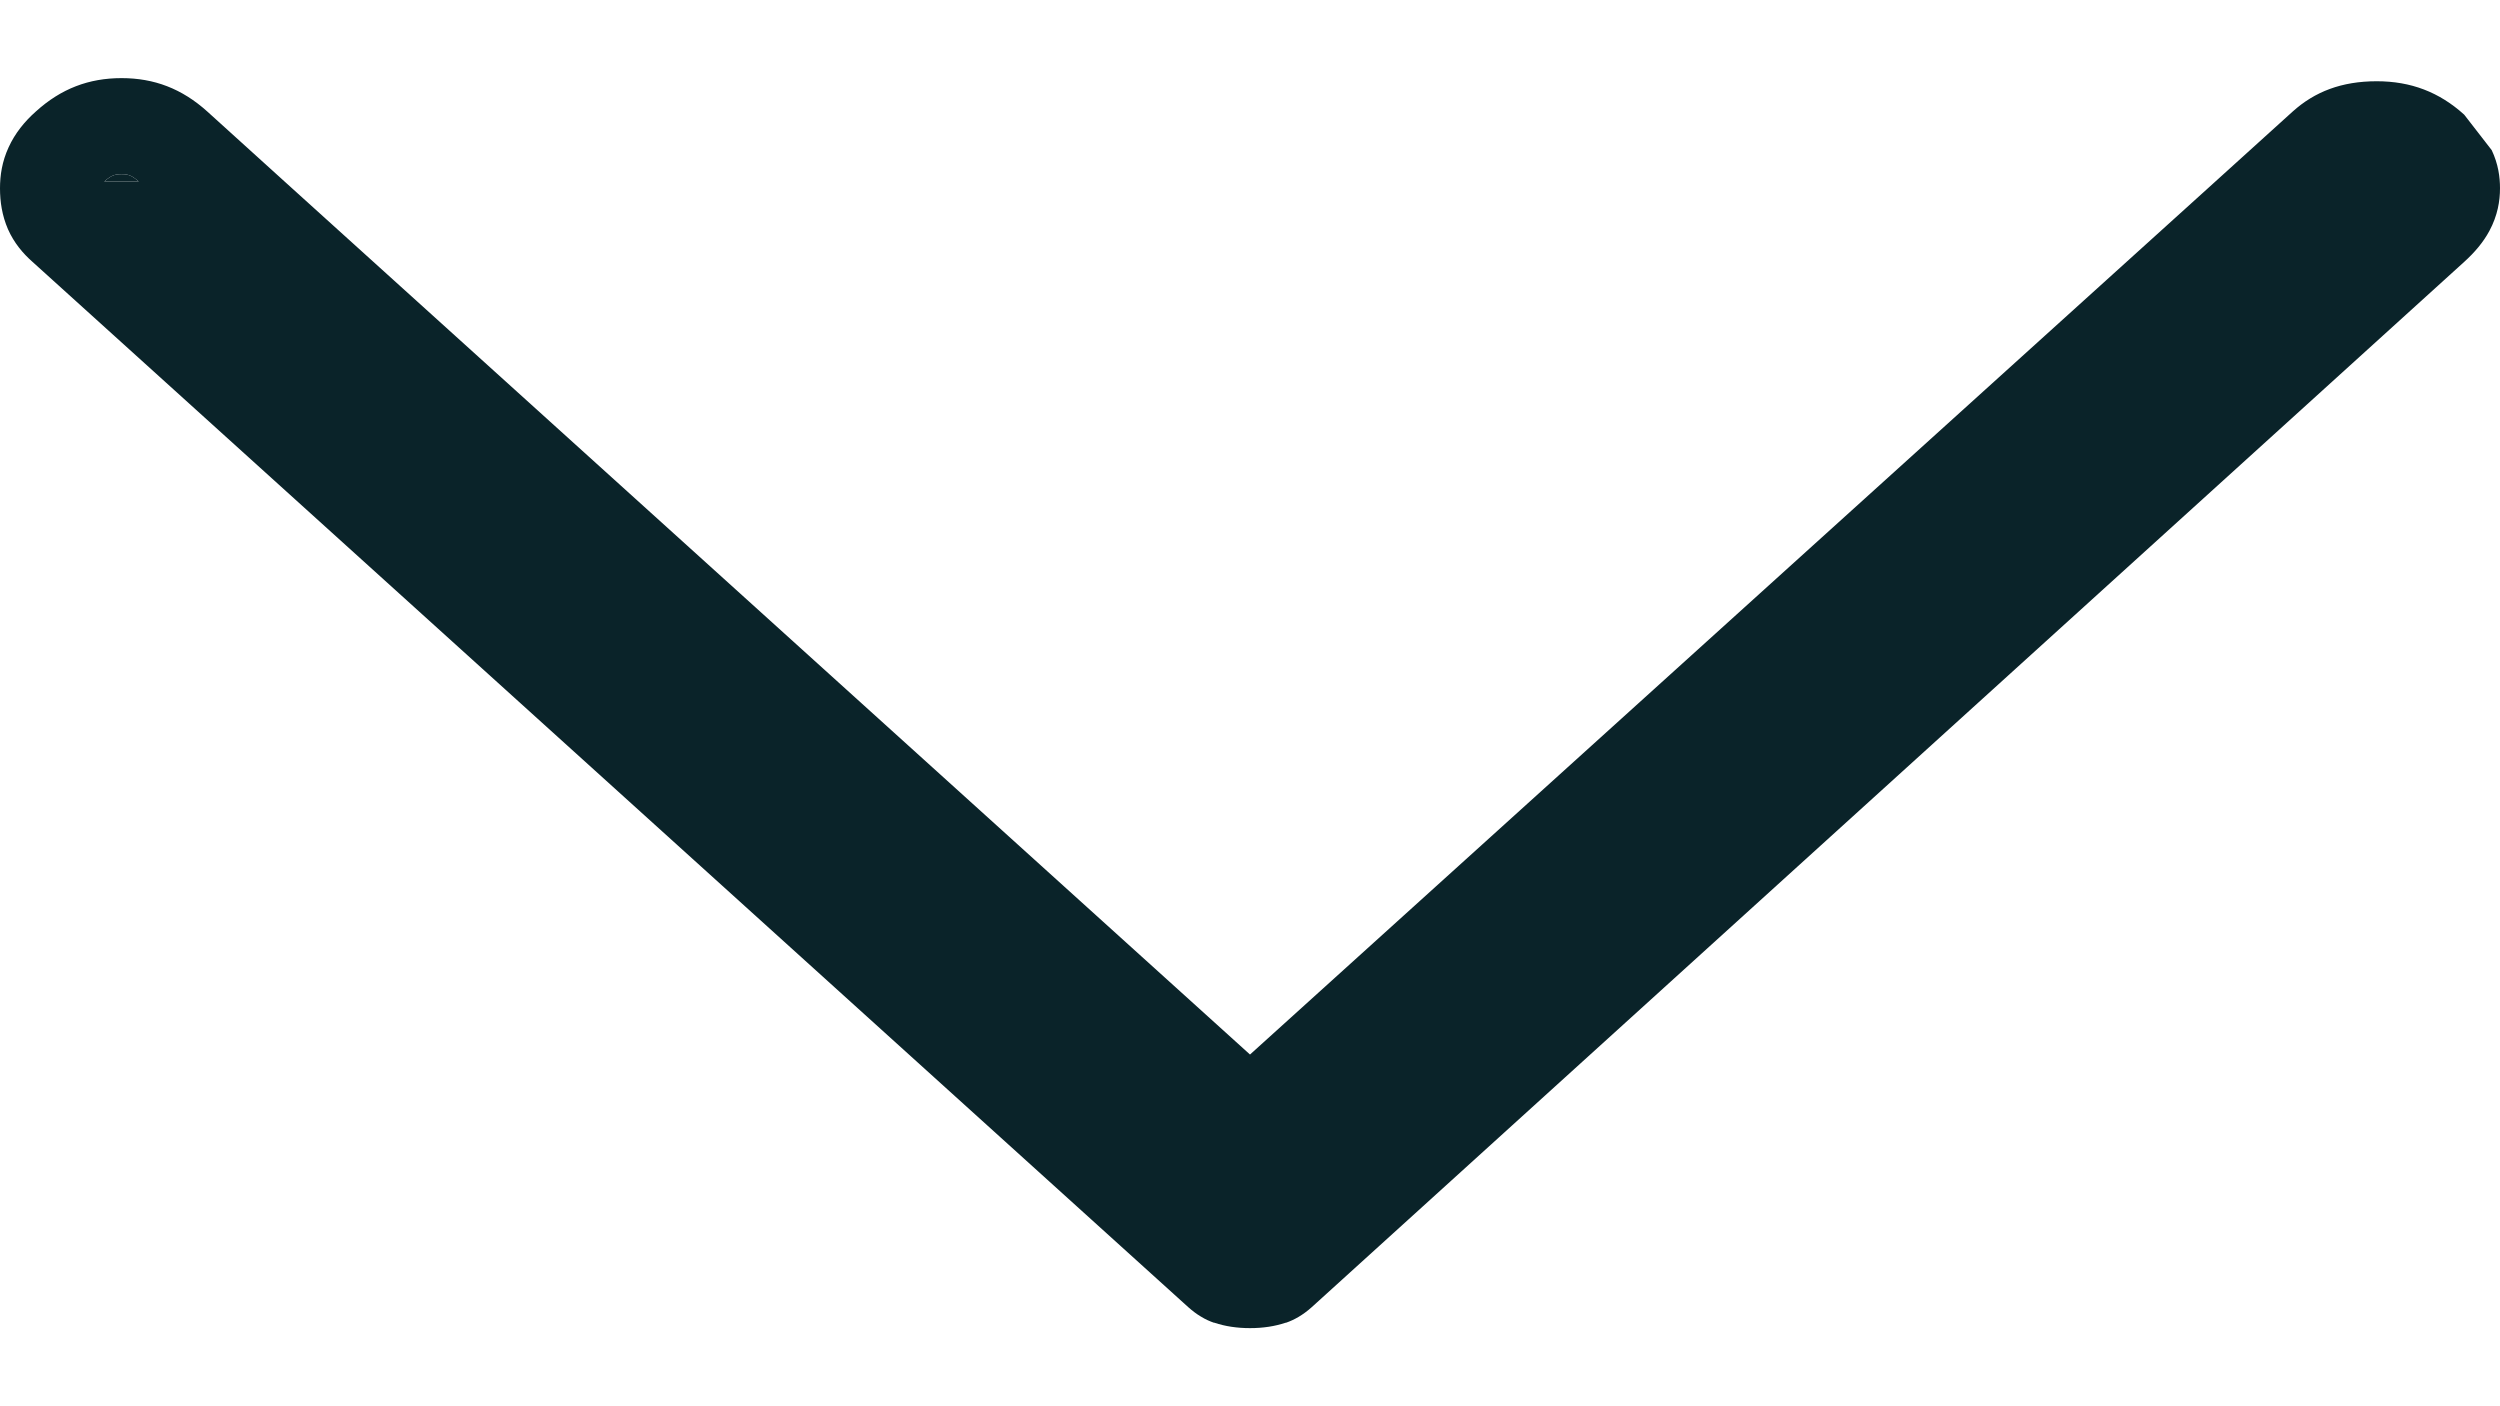 <svg width="16" height="9" viewBox="0 0 16 9" fill="none" xmlns="http://www.w3.org/2000/svg">
<path fill-rule="evenodd" clip-rule="evenodd" d="M16 1.205C16 1.133 15.989 1.05 15.947 0.961L15.771 0.734C15.611 0.589 15.429 0.52 15.211 0.52C14.986 0.52 14.814 0.587 14.673 0.714L14.135 1.201L8 6.749L1.826 1.166L1.327 0.714C1.164 0.567 0.986 0.5 0.778 0.5C0.569 0.5 0.391 0.567 0.229 0.714C0.157 0.778 0.096 0.853 0.055 0.943C0.013 1.034 -2.72286e-08 1.123 -3.08035e-08 1.205C-3.45618e-08 1.291 0.013 1.379 0.051 1.467C0.09 1.555 0.147 1.622 0.207 1.675L7.605 8.366C7.631 8.389 7.657 8.409 7.684 8.425C7.716 8.445 7.745 8.457 7.768 8.465L7.77 8.465L7.774 8.466C7.84 8.488 7.915 8.5 8 8.5C8.085 8.5 8.16 8.488 8.226 8.466L8.232 8.465C8.283 8.447 8.338 8.417 8.395 8.366L15.772 1.675C15.837 1.616 15.892 1.552 15.932 1.478C15.985 1.379 16 1.286 16 1.205ZM0.888 1.162C0.841 1.12 0.818 1.115 0.778 1.115C0.737 1.115 0.714 1.12 0.667 1.162L0.888 1.162Z" fill="#0A2329"/>
<path d="M0.778 1.115C0.818 1.115 0.841 1.12 0.888 1.162L0.667 1.162C0.714 1.12 0.737 1.115 0.778 1.115Z" fill="#0A2329"/>
</svg>
